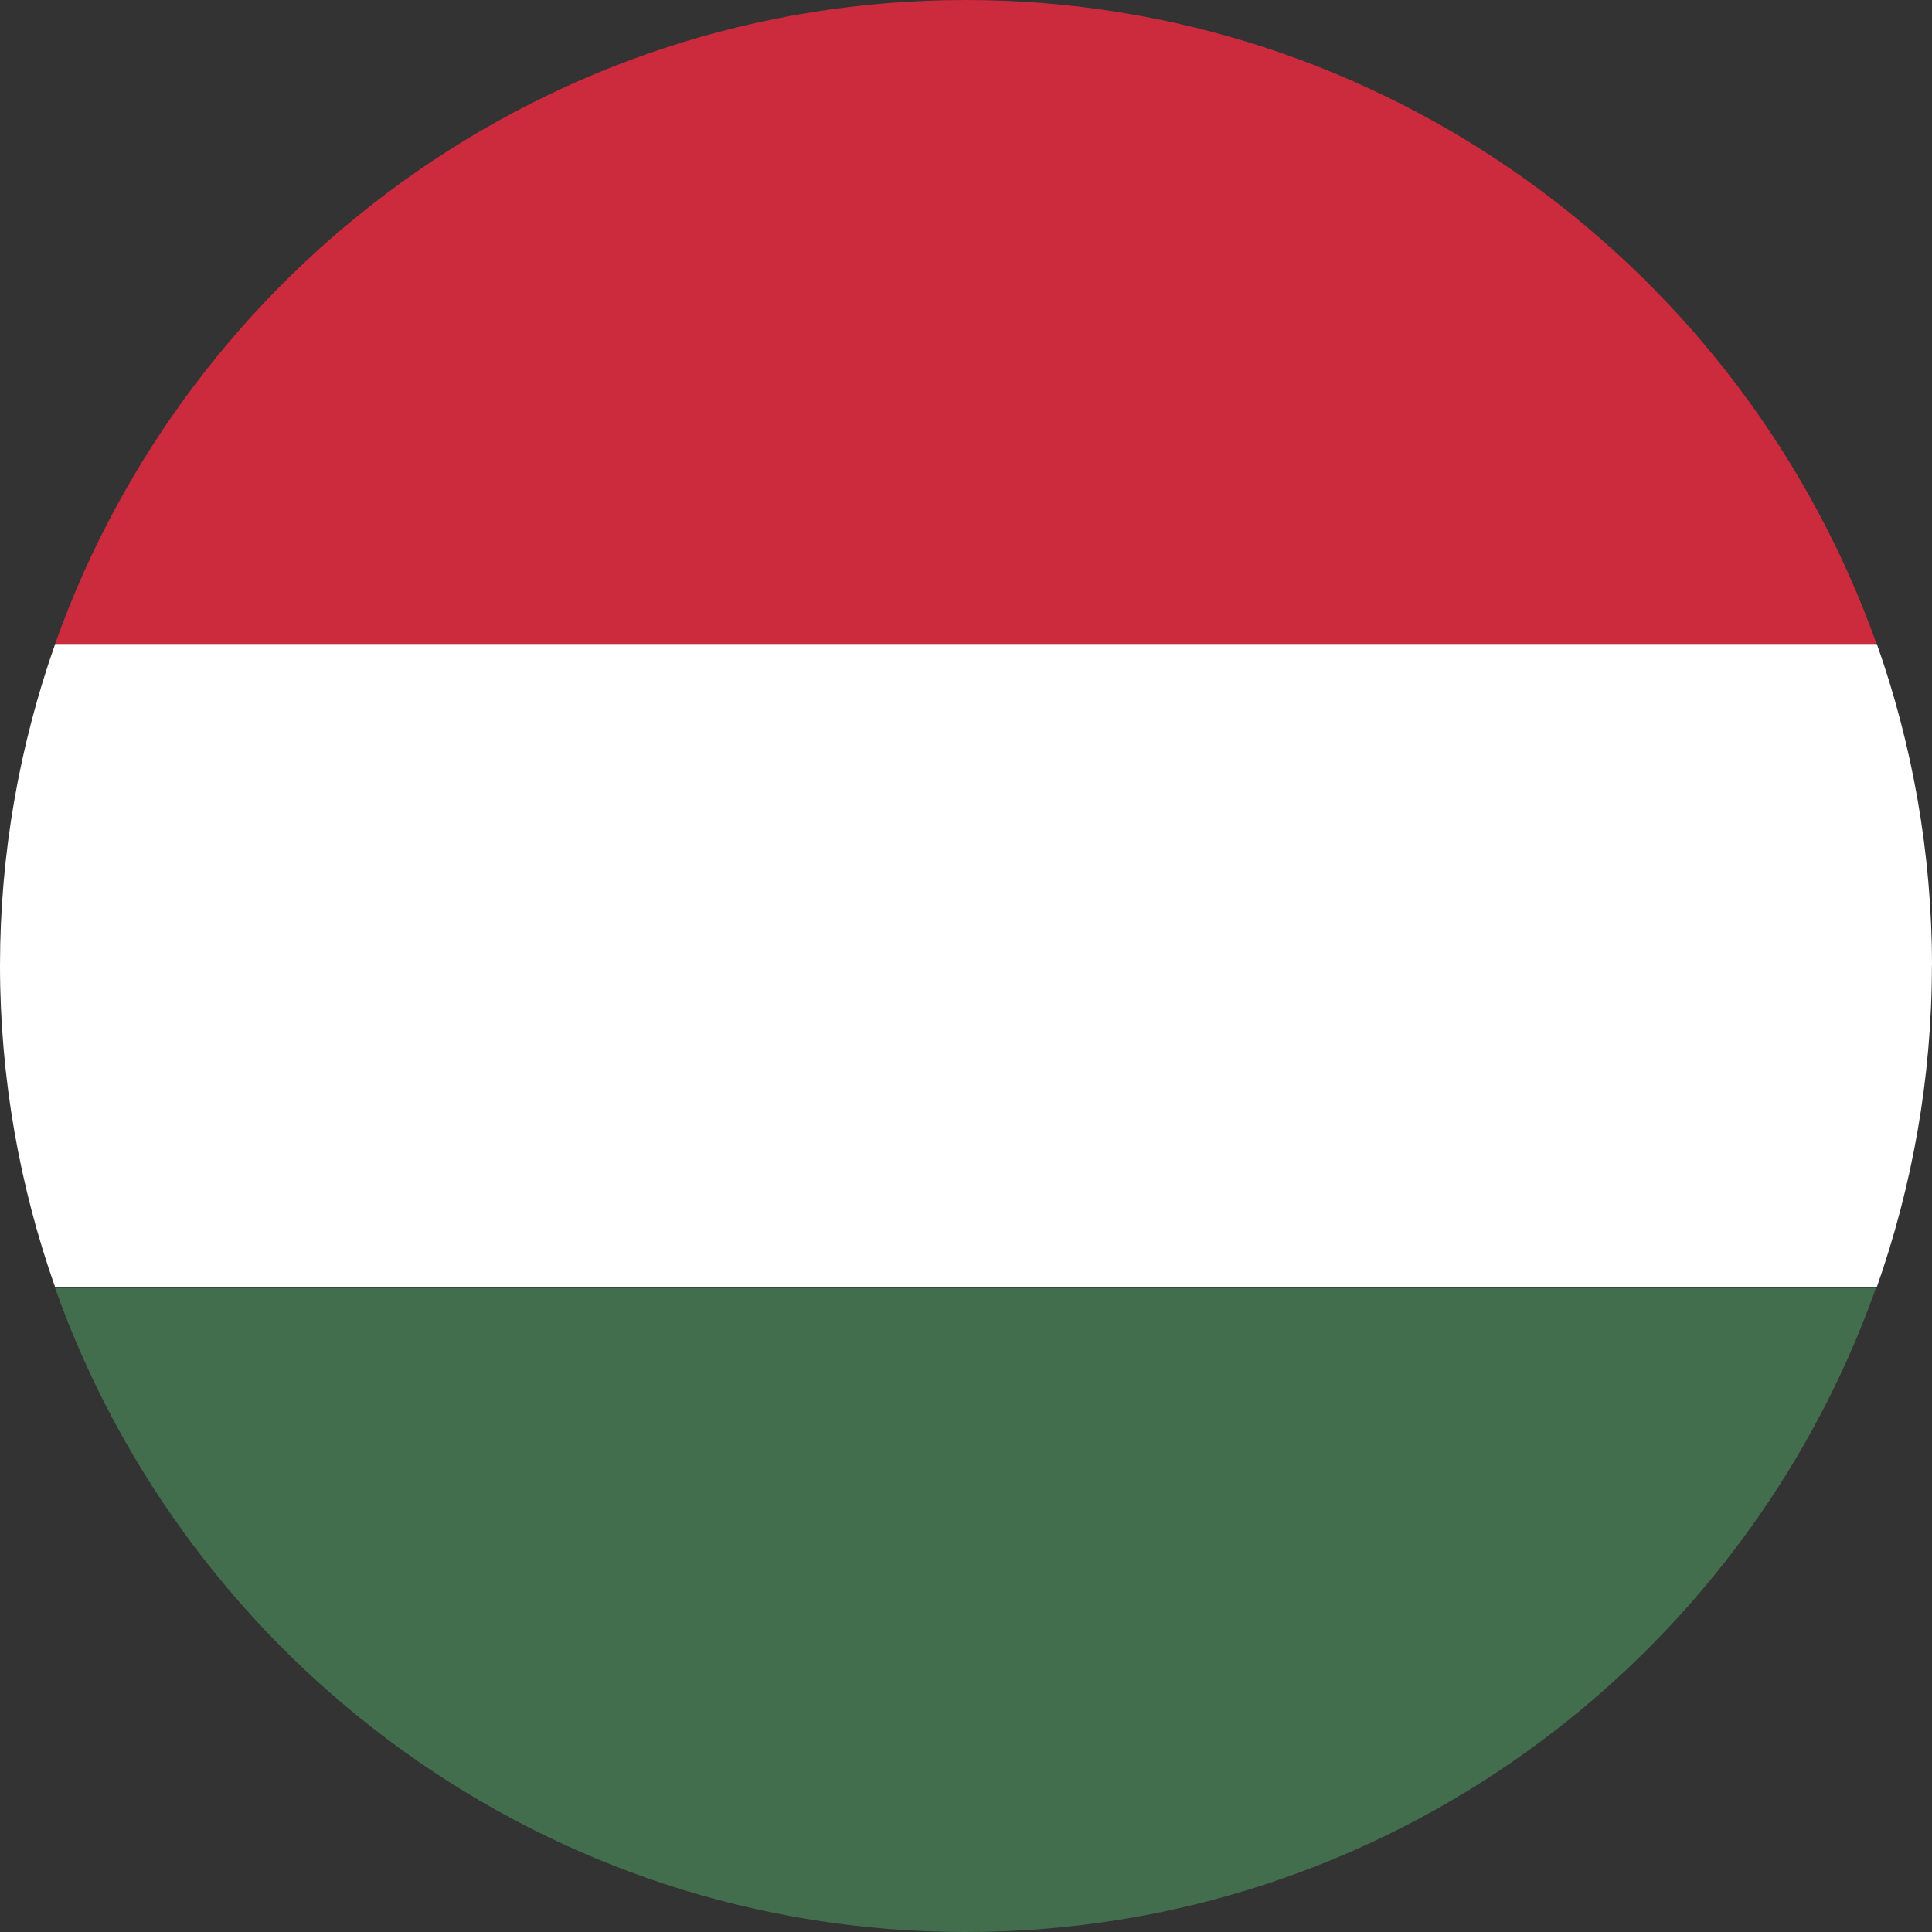<svg width="20" height="20" viewBox="0 0 20 20" fill="none" xmlns="http://www.w3.org/2000/svg">
<rect x="0" y="0" width="20" height="20" fill="#333333" stroke="none"/>
<g id="Layer_1" clip-path="url(#clip0_4818_26484)">
<path id="Vector" d="M9.995 0C5.65 0 1.946 2.787 0.57 6.667H19.427C18.045 2.787 14.341 0 9.995 0Z" fill="#CC2A3D"/>
<path id="Vector_2" d="M20 9.996C20 8.832 19.795 7.703 19.429 6.666H0.571C0.204 7.71 0 8.832 0 9.996C0 11.16 0.205 12.289 0.571 13.326H19.428C19.795 12.282 19.999 11.16 19.999 9.996H20Z" fill="white"/>
<path id="Vector_3" d="M0.57 13.333C1.946 17.213 5.649 20 9.995 20C14.341 20 18.044 17.213 19.42 13.333H0.57Z" fill="#426E4D"/>
</g>
<defs>
<clipPath id="clip0_4818_26484">
<rect width="20" height="20" fill="white"/>
</clipPath>
</defs>
</svg>
